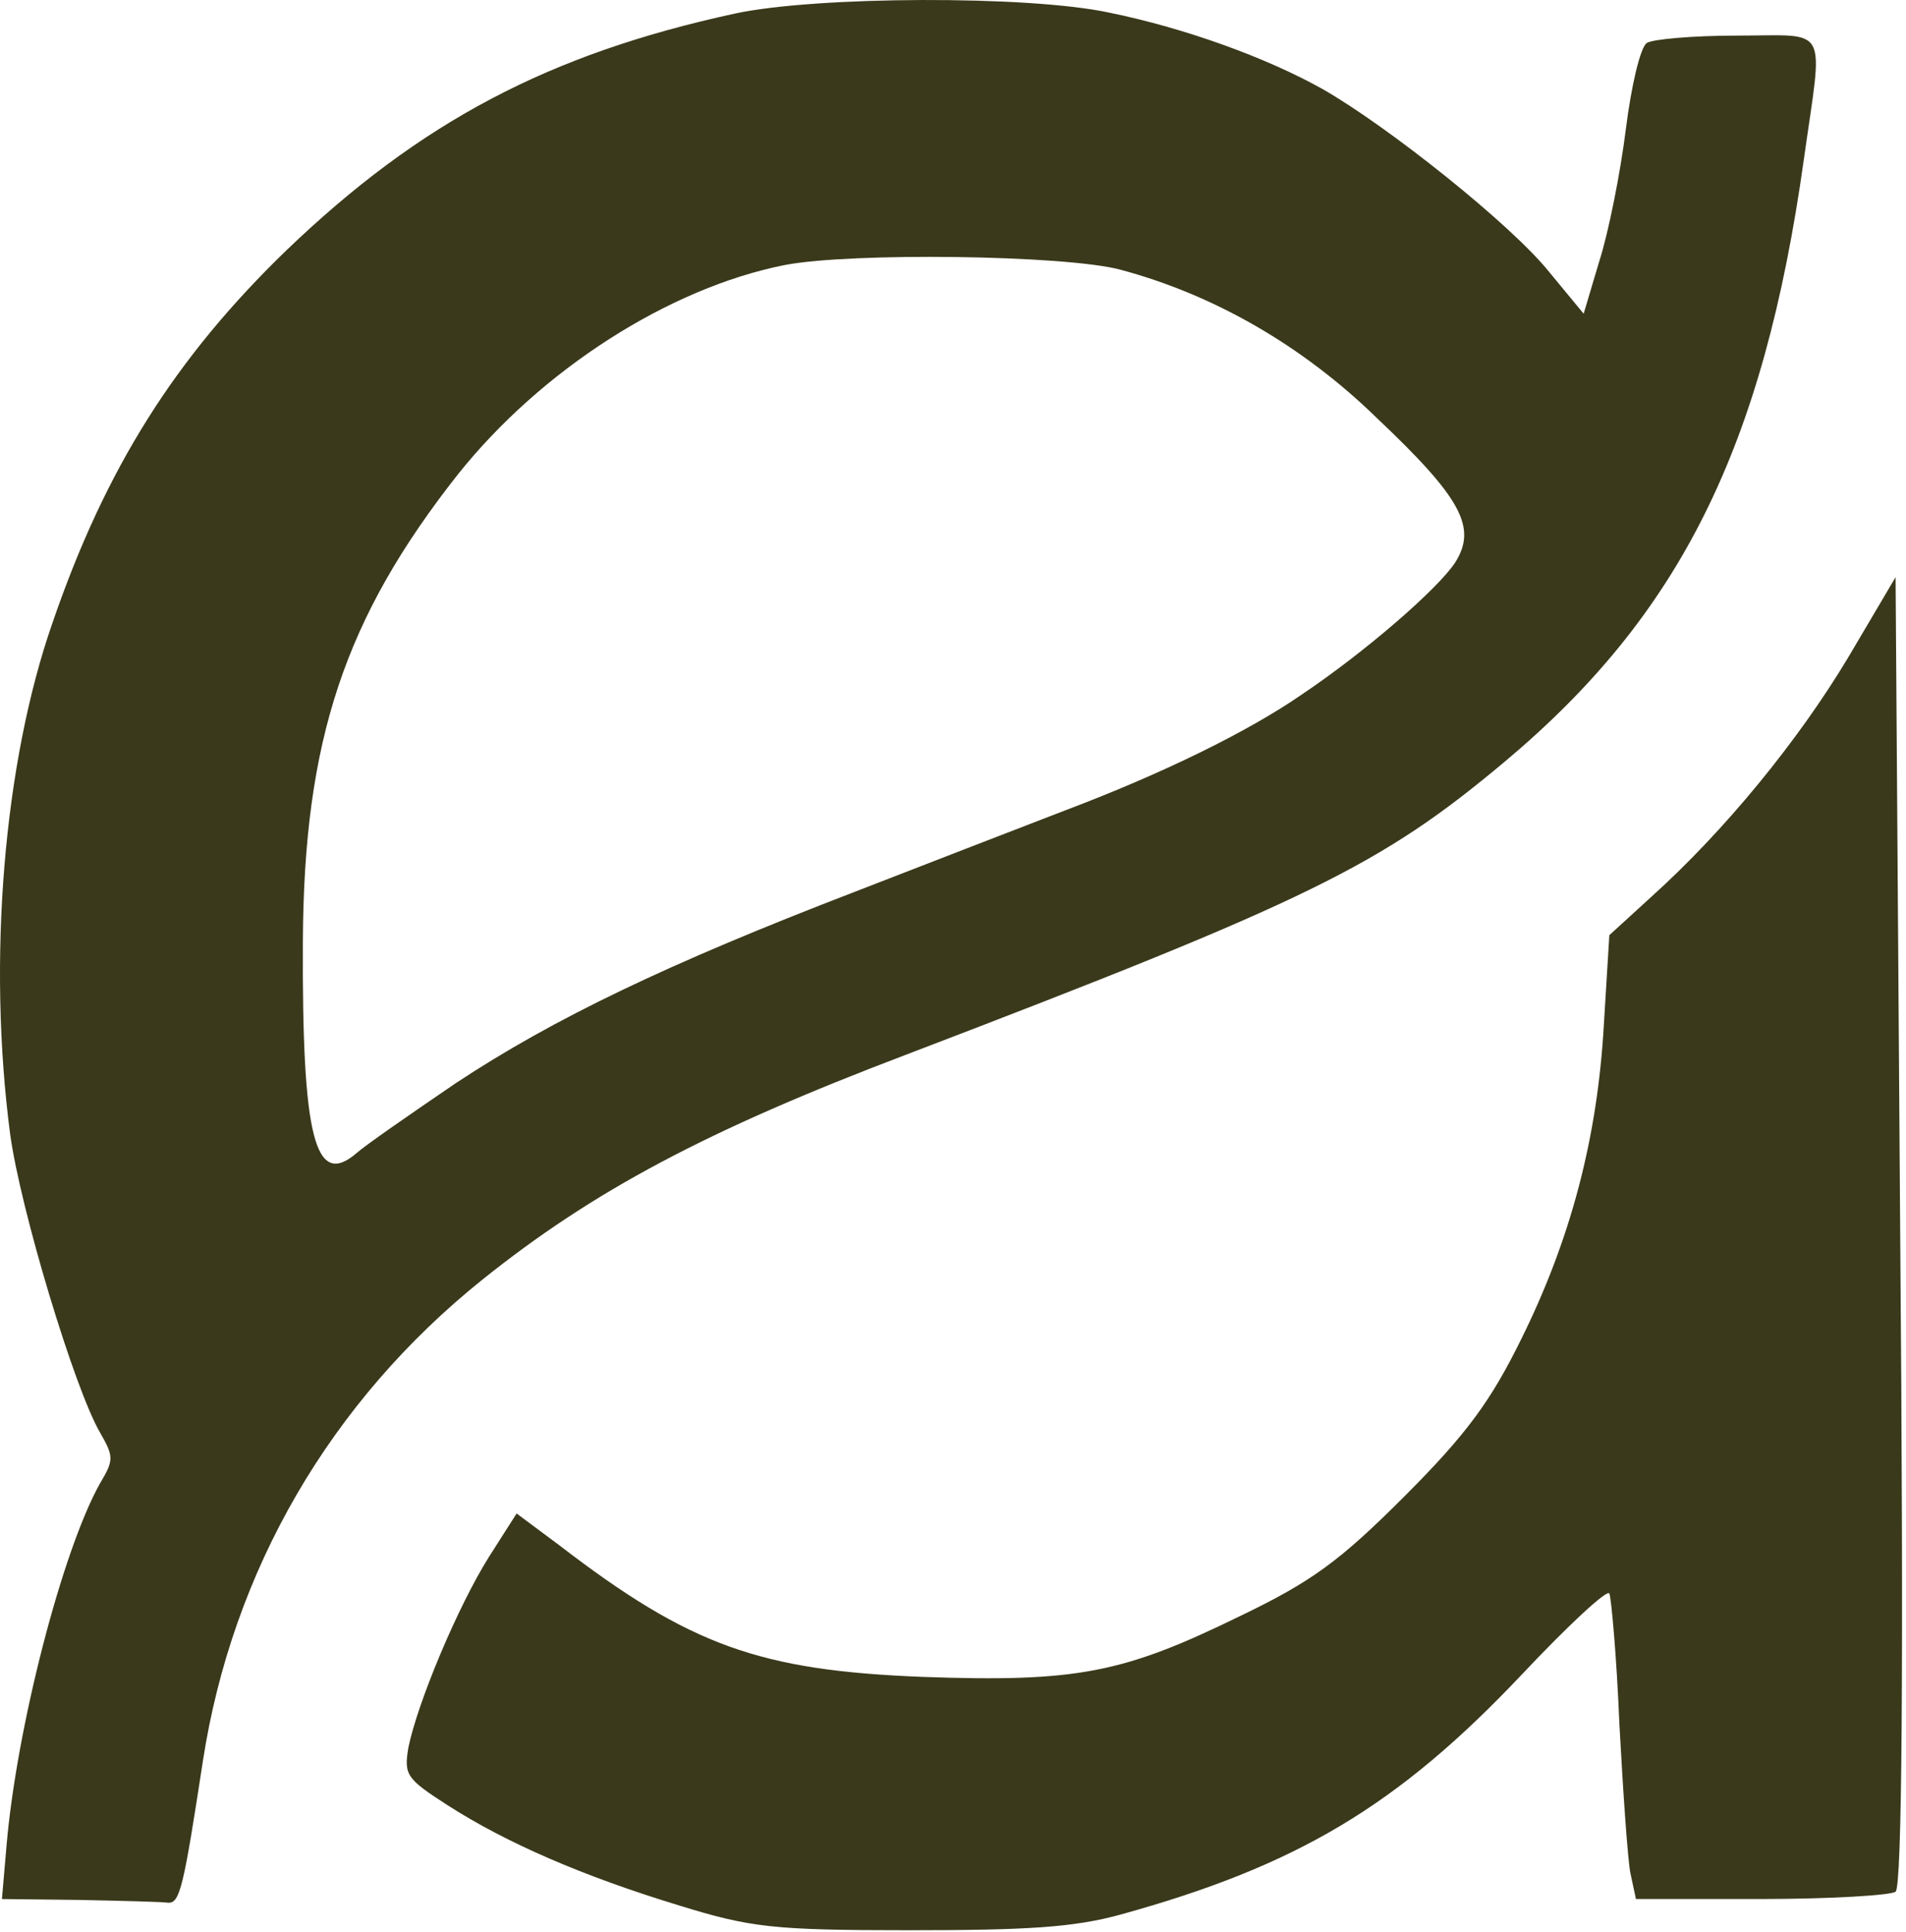 <svg xmlns="http://www.w3.org/2000/svg" fill="none" viewBox="0 0 73 74" height="74" width="73">
<path fill="#3A391B" d="M28.15 0.519C21.017 2.066 16.097 4.667 10.967 9.589C6.715 13.703 4.045 17.921 2.007 23.863C0.144 29.206 -0.488 36.765 0.39 43.445C0.777 46.292 2.85 53.183 3.834 54.87C4.361 55.785 4.361 55.925 3.834 56.804C2.393 59.37 0.636 66.156 0.25 70.691L0.074 72.73L3.061 72.765C4.677 72.8 6.188 72.835 6.434 72.871C6.891 72.906 7.032 72.273 7.769 67.456C8.894 60.144 12.654 53.675 18.487 48.999C22.704 45.624 27.026 43.304 34.721 40.386C50.182 34.48 52.888 33.144 57.632 29.171C64.343 23.546 67.541 17.148 69.087 6.109C69.825 0.87 70.106 1.363 66.557 1.363C64.835 1.363 63.289 1.503 63.078 1.644C62.832 1.785 62.481 3.261 62.27 4.949C62.059 6.636 61.603 8.921 61.251 10.011L60.654 12.015L59.319 10.398C57.878 8.605 53.169 4.843 50.639 3.402C48.496 2.206 45.403 1.081 42.487 0.484C39.395 -0.184 31.242 -0.149 28.15 0.519ZM42.909 10.328C46.458 11.277 49.866 13.21 52.748 16.023C55.98 19.081 56.578 20.206 55.734 21.542C55.067 22.562 52.256 24.988 49.901 26.57C47.828 28.011 44.525 29.628 40.8 31.035C39.149 31.667 35.529 33.074 32.718 34.163C25.585 36.906 21.193 39.015 17.468 41.476C15.711 42.671 13.989 43.867 13.673 44.148C12.056 45.554 11.565 43.55 11.6 36.062C11.635 28.328 13.216 23.652 17.538 18.167C20.736 14.16 25.62 11.031 30.048 10.152C32.578 9.66 40.8 9.765 42.909 10.328Z"></path>
<path fill="#3A391B" d="M70.774 25.199C68.876 28.363 66.065 31.808 63.254 34.339L61.638 35.816L61.427 39.261C61.181 43.585 60.162 47.453 58.264 51.285C57.105 53.64 56.191 54.906 53.802 57.296C51.307 59.792 50.253 60.566 47.477 61.902C43.014 64.081 41.257 64.433 35.319 64.222C29.099 63.976 26.428 63.027 21.439 59.195L19.787 57.964L18.733 59.617C17.538 61.515 15.992 65.206 15.641 66.929C15.465 67.984 15.57 68.124 17.152 69.144C19.401 70.585 22.317 71.851 26.007 72.976C28.747 73.82 29.591 73.925 34.827 73.925C39.324 73.925 41.116 73.82 42.908 73.328C49.655 71.464 53.52 69.179 58.3 64.117C60.056 62.253 61.532 60.882 61.638 61.023C61.708 61.163 61.919 63.449 62.024 66.05C62.165 68.652 62.34 71.218 62.446 71.746L62.657 72.73H67.436C70.071 72.73 72.425 72.589 72.601 72.449C72.847 72.273 72.917 63.941 72.777 47.171L72.601 22.105L70.774 25.199Z"></path>
</svg>
